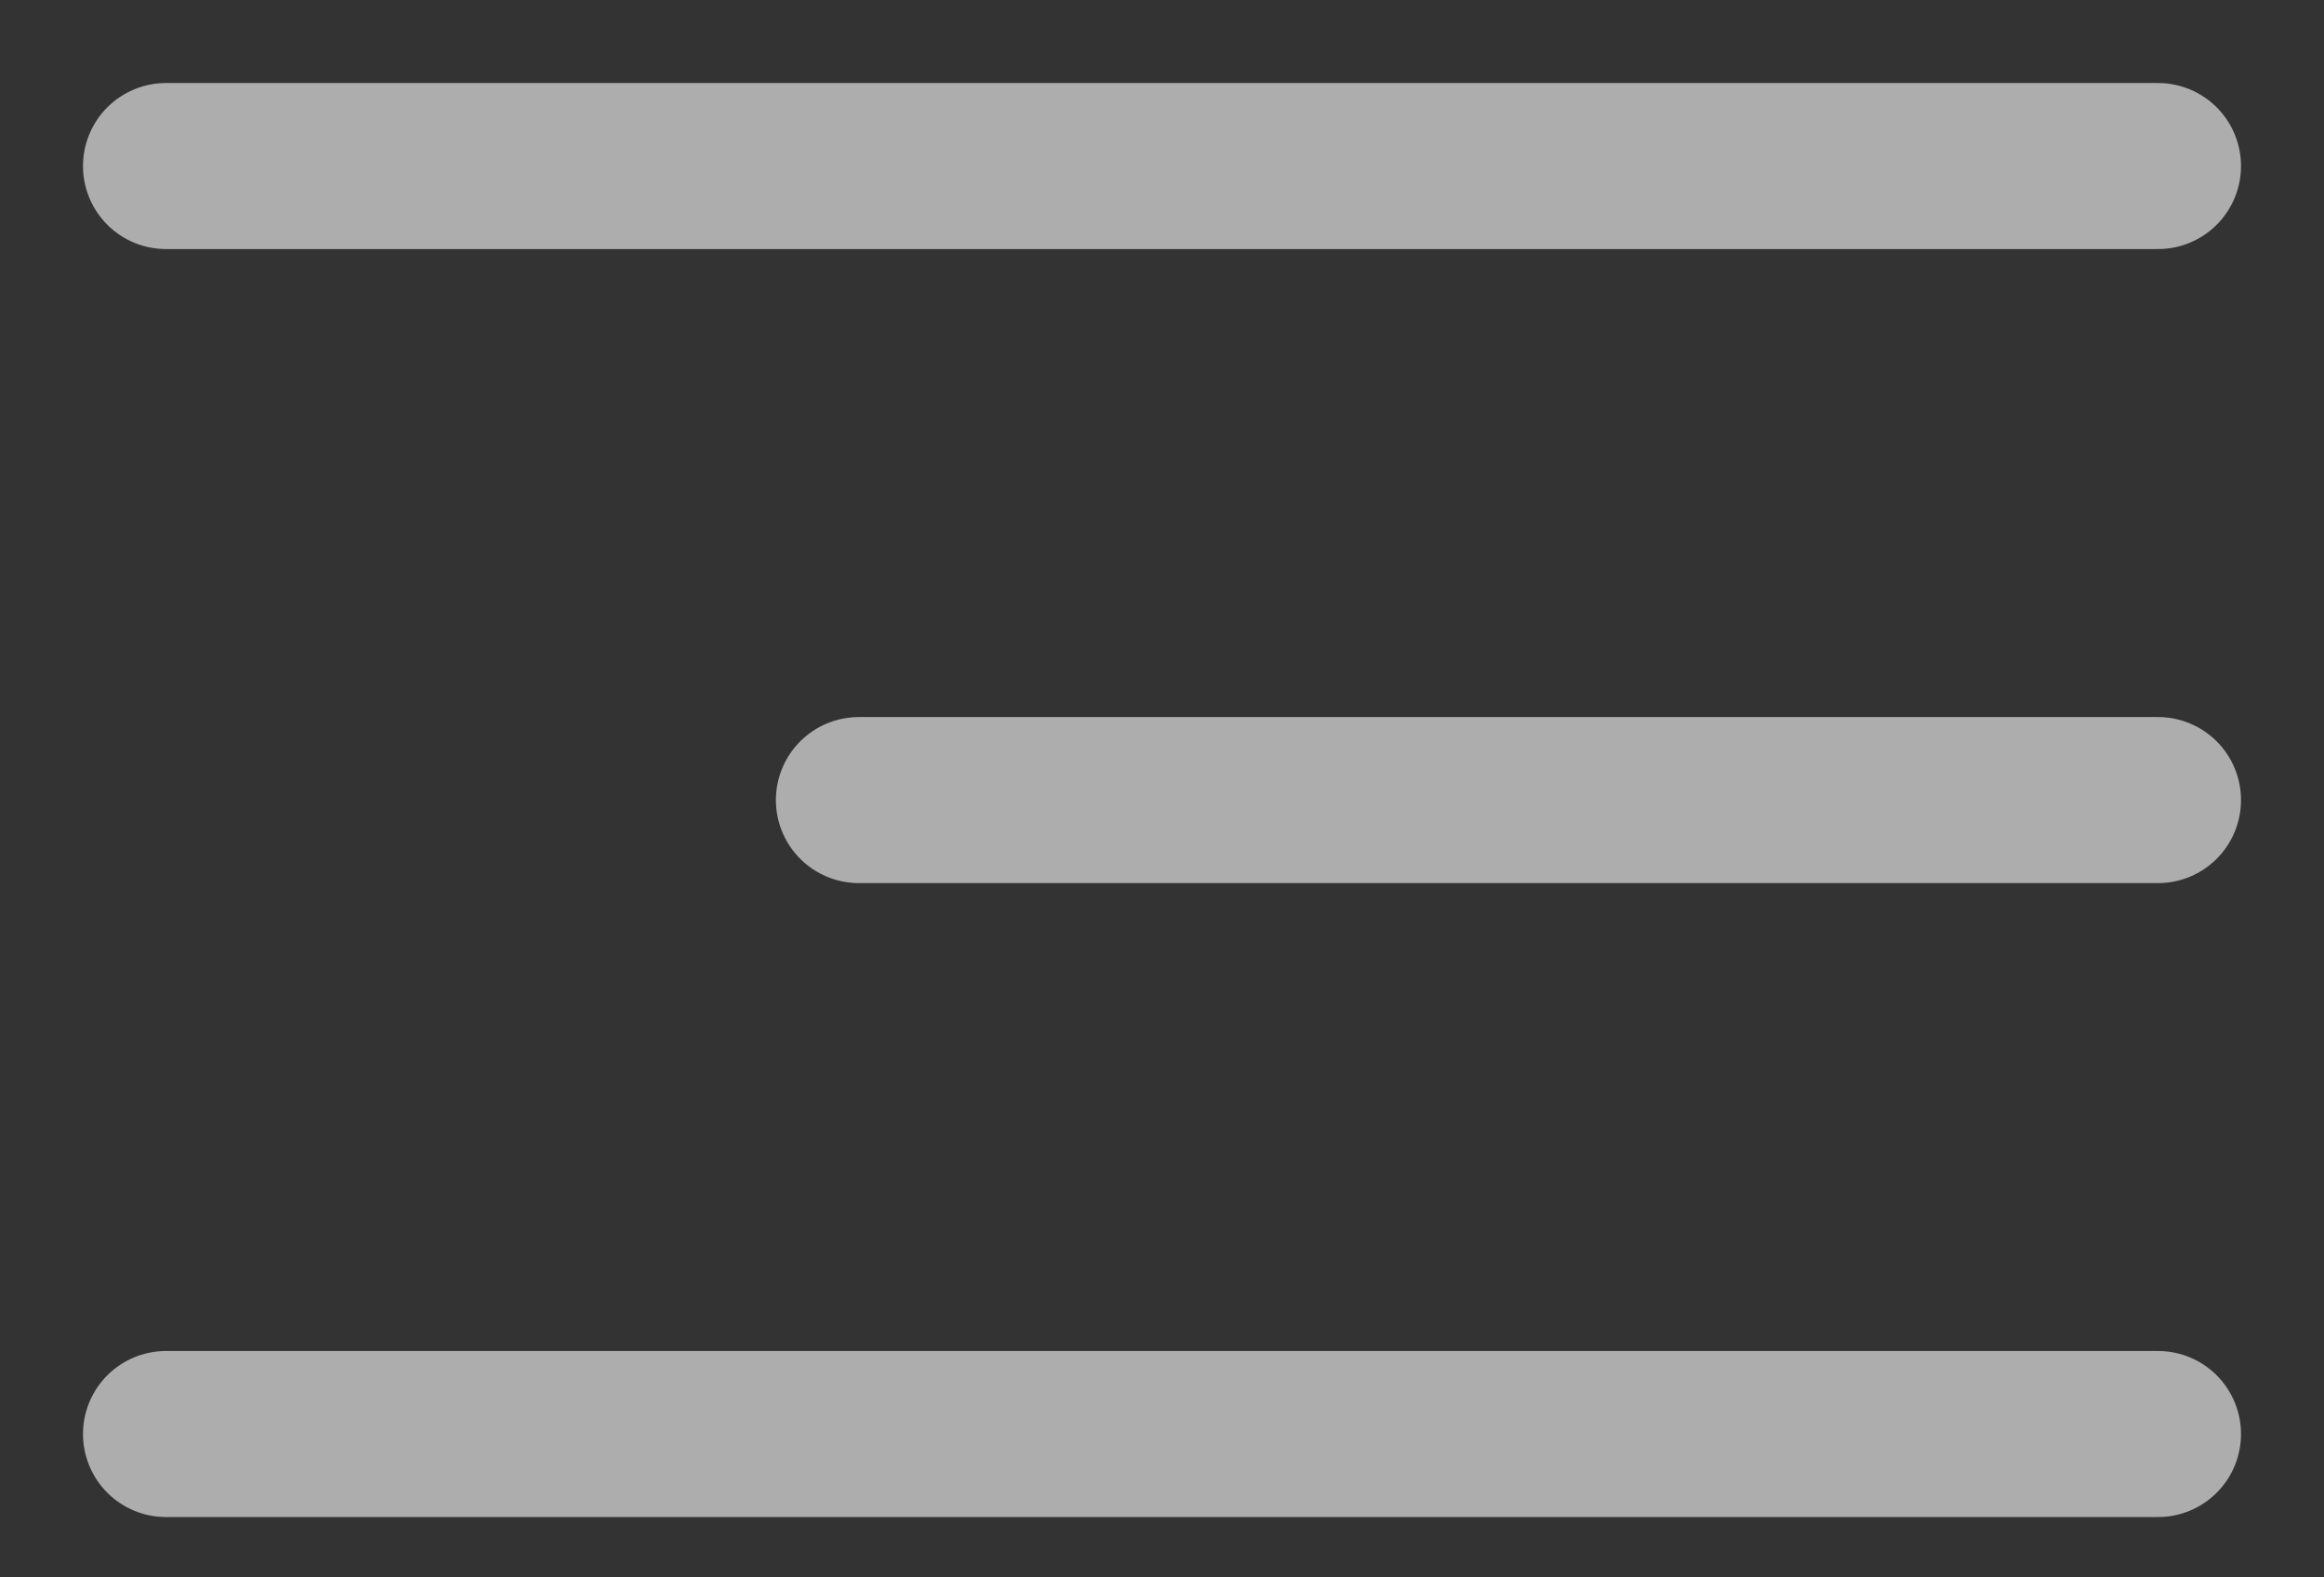 <?xml version="1.0" encoding="UTF-8"?> <svg xmlns="http://www.w3.org/2000/svg" width="28" height="19" viewBox="0 0 28 19" fill="none"><rect x="0" y="0" width="28" height="19" fill="#333333" stroke="none"/><path d="M26 2L2 2" stroke="white" stroke-opacity="0.6" stroke-width="2" stroke-linecap="round"></path><path d="M26 9.637L10.348 9.637" stroke="white" stroke-opacity="0.6" stroke-width="2" stroke-linecap="round"></path><path d="M26 17.273L2 17.273" stroke="white" stroke-opacity="0.6" stroke-width="2" stroke-linecap="round"></path></svg> 